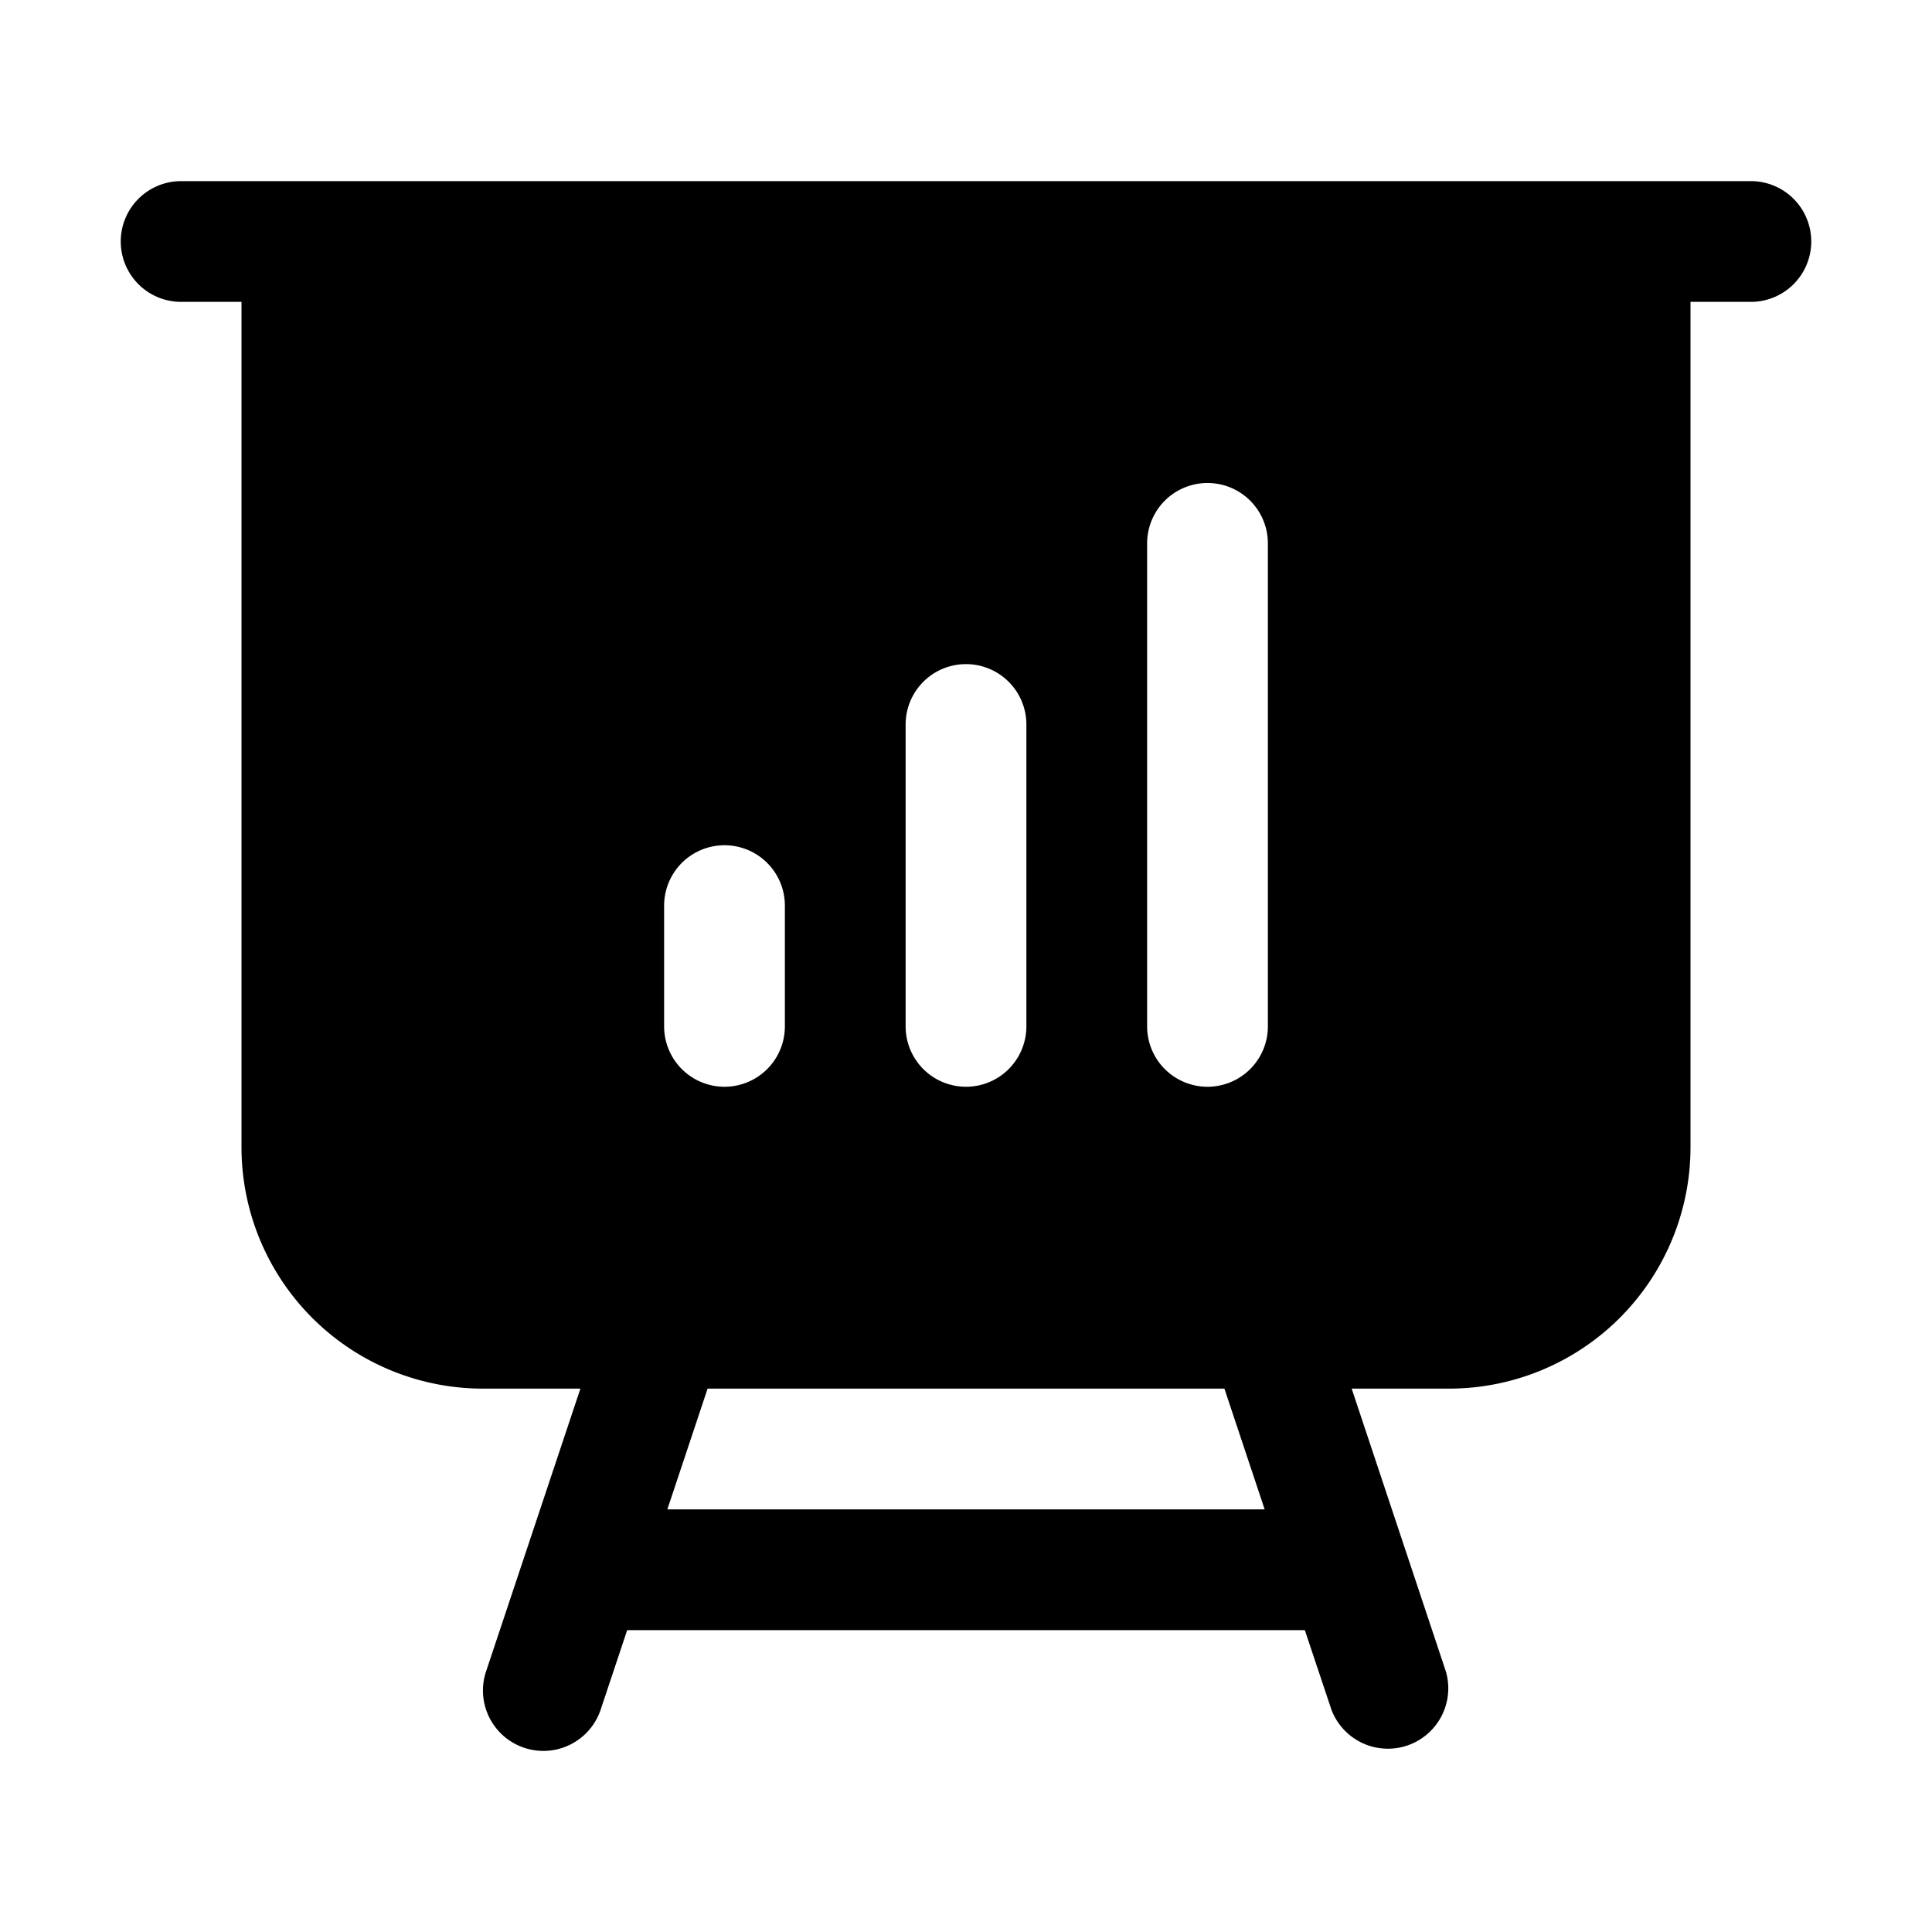 <svg fill="currentColor" aria-hidden="true" viewBox="0 0 24 24"><path fill-rule="evenodd" d="M2.25 2.25a.75.75 0 0 0 0 1.5H3v10.5a3 3 0 0 0 3 3h1.21l-1.172 3.513a.75.75 0 0 0 1.424.474l.329-.987h8.418l.33.987a.75.75 0 0 0 1.422-.474l-1.17-3.513H18a3 3 0 0 0 3-3V3.75h.75a.75.75 0 0 0 0-1.5H2.25zm6.04 16.5.5-1.5h6.42l.5 1.5H8.29zm7.46-12a.75.75 0 0 0-1.5 0v6a.75.75 0 0 0 1.5 0v-6zm-3 2.25a.75.75 0 0 0-1.5 0v3.75a.75.75 0 0 0 1.5 0V9zm-3 2.25a.75.75 0 0 0-1.5 0v1.5a.75.75 0 0 0 1.5 0v-1.5z" clip-rule="evenodd"/></svg>